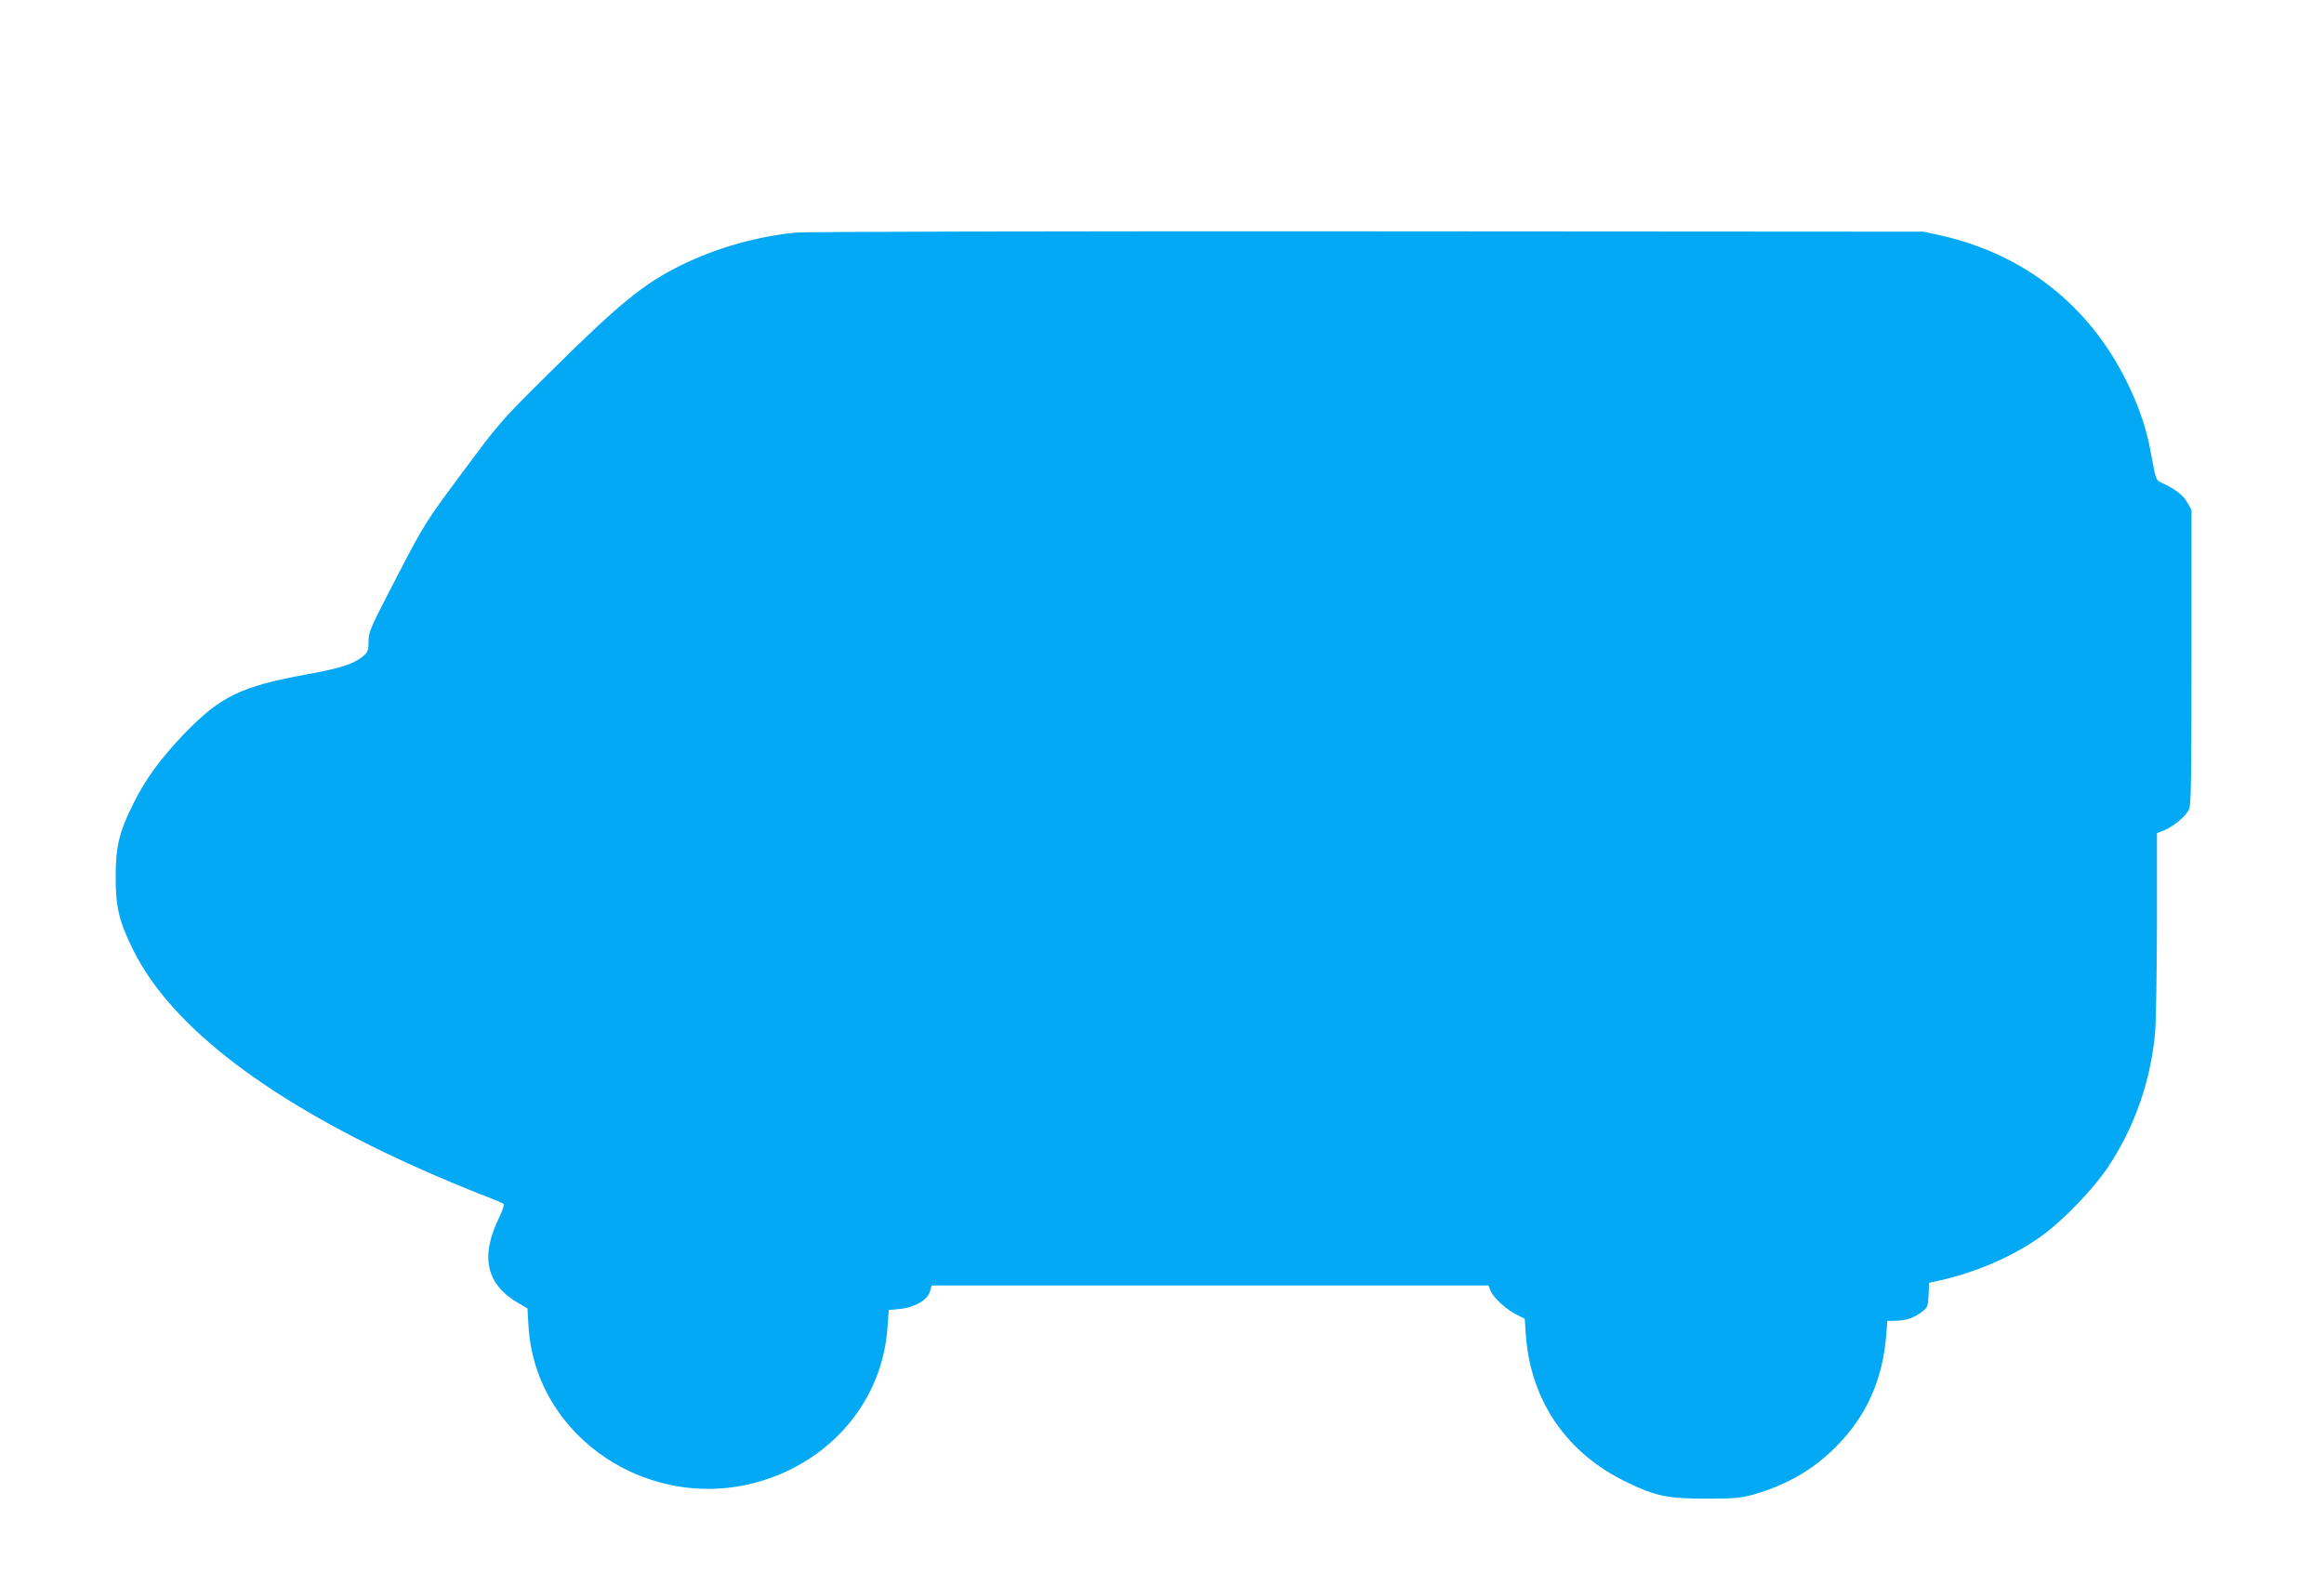 <?xml version="1.0" standalone="no"?>
<!DOCTYPE svg PUBLIC "-//W3C//DTD SVG 20010904//EN"
 "http://www.w3.org/TR/2001/REC-SVG-20010904/DTD/svg10.dtd">
<svg version="1.0" xmlns="http://www.w3.org/2000/svg"
 width="1280pt" height="873pt" viewBox="0 0 1280 873"
 preserveAspectRatio="xMidYMid meet">
<g transform="translate(0,873) scale(0.1,-0.1)"
fill="#03a9f4" stroke="none">
<path d="M4380 7449 c-217 -23 -433 -84 -625 -178 -212 -104 -344 -212 -751
-616 -246 -244 -257 -257 -457 -527 -205 -275 -207 -279 -362 -576 -145 -280
-155 -301 -155 -353 0 -45 -4 -60 -22 -76 -53 -48 -126 -73 -323 -108 -357
-65 -473 -122 -669 -325 -131 -137 -215 -251 -281 -385 -79 -157 -98 -238 -98
-405 0 -167 19 -247 98 -405 211 -424 756 -838 1595 -1210 102 -45 241 -103
310 -130 69 -26 129 -51 134 -56 4 -4 -6 -36 -23 -71 -108 -218 -74 -372 104
-475 l50 -29 6 -100 c38 -618 682 -1040 1294 -847 389 123 655 450 683 840 l7
98 62 6 c82 8 153 50 165 97 l9 32 1533 0 1534 0 12 -30 c16 -38 88 -104 144
-131 l44 -22 6 -91 c27 -362 225 -651 557 -810 157 -76 224 -90 434 -90 153 0
191 3 257 21 184 52 332 136 458 263 167 166 257 365 278 607 l7 88 50 1 c58
2 97 16 142 50 30 23 32 29 35 92 l3 67 60 13 c212 48 421 141 575 256 114 86
272 251 349 366 147 220 237 476 261 745 5 55 9 324 10 598 l0 498 44 18 c52
23 112 73 132 112 12 24 14 150 14 840 l0 811 -22 39 c-22 40 -65 74 -133 106
-43 20 -39 9 -70 177 -24 131 -67 255 -135 391 -207 415 -561 693 -1015 797
l-100 22 -3065 2 c-1703 1 -3103 -2 -3150 -7z"/>
</g>
</svg>

